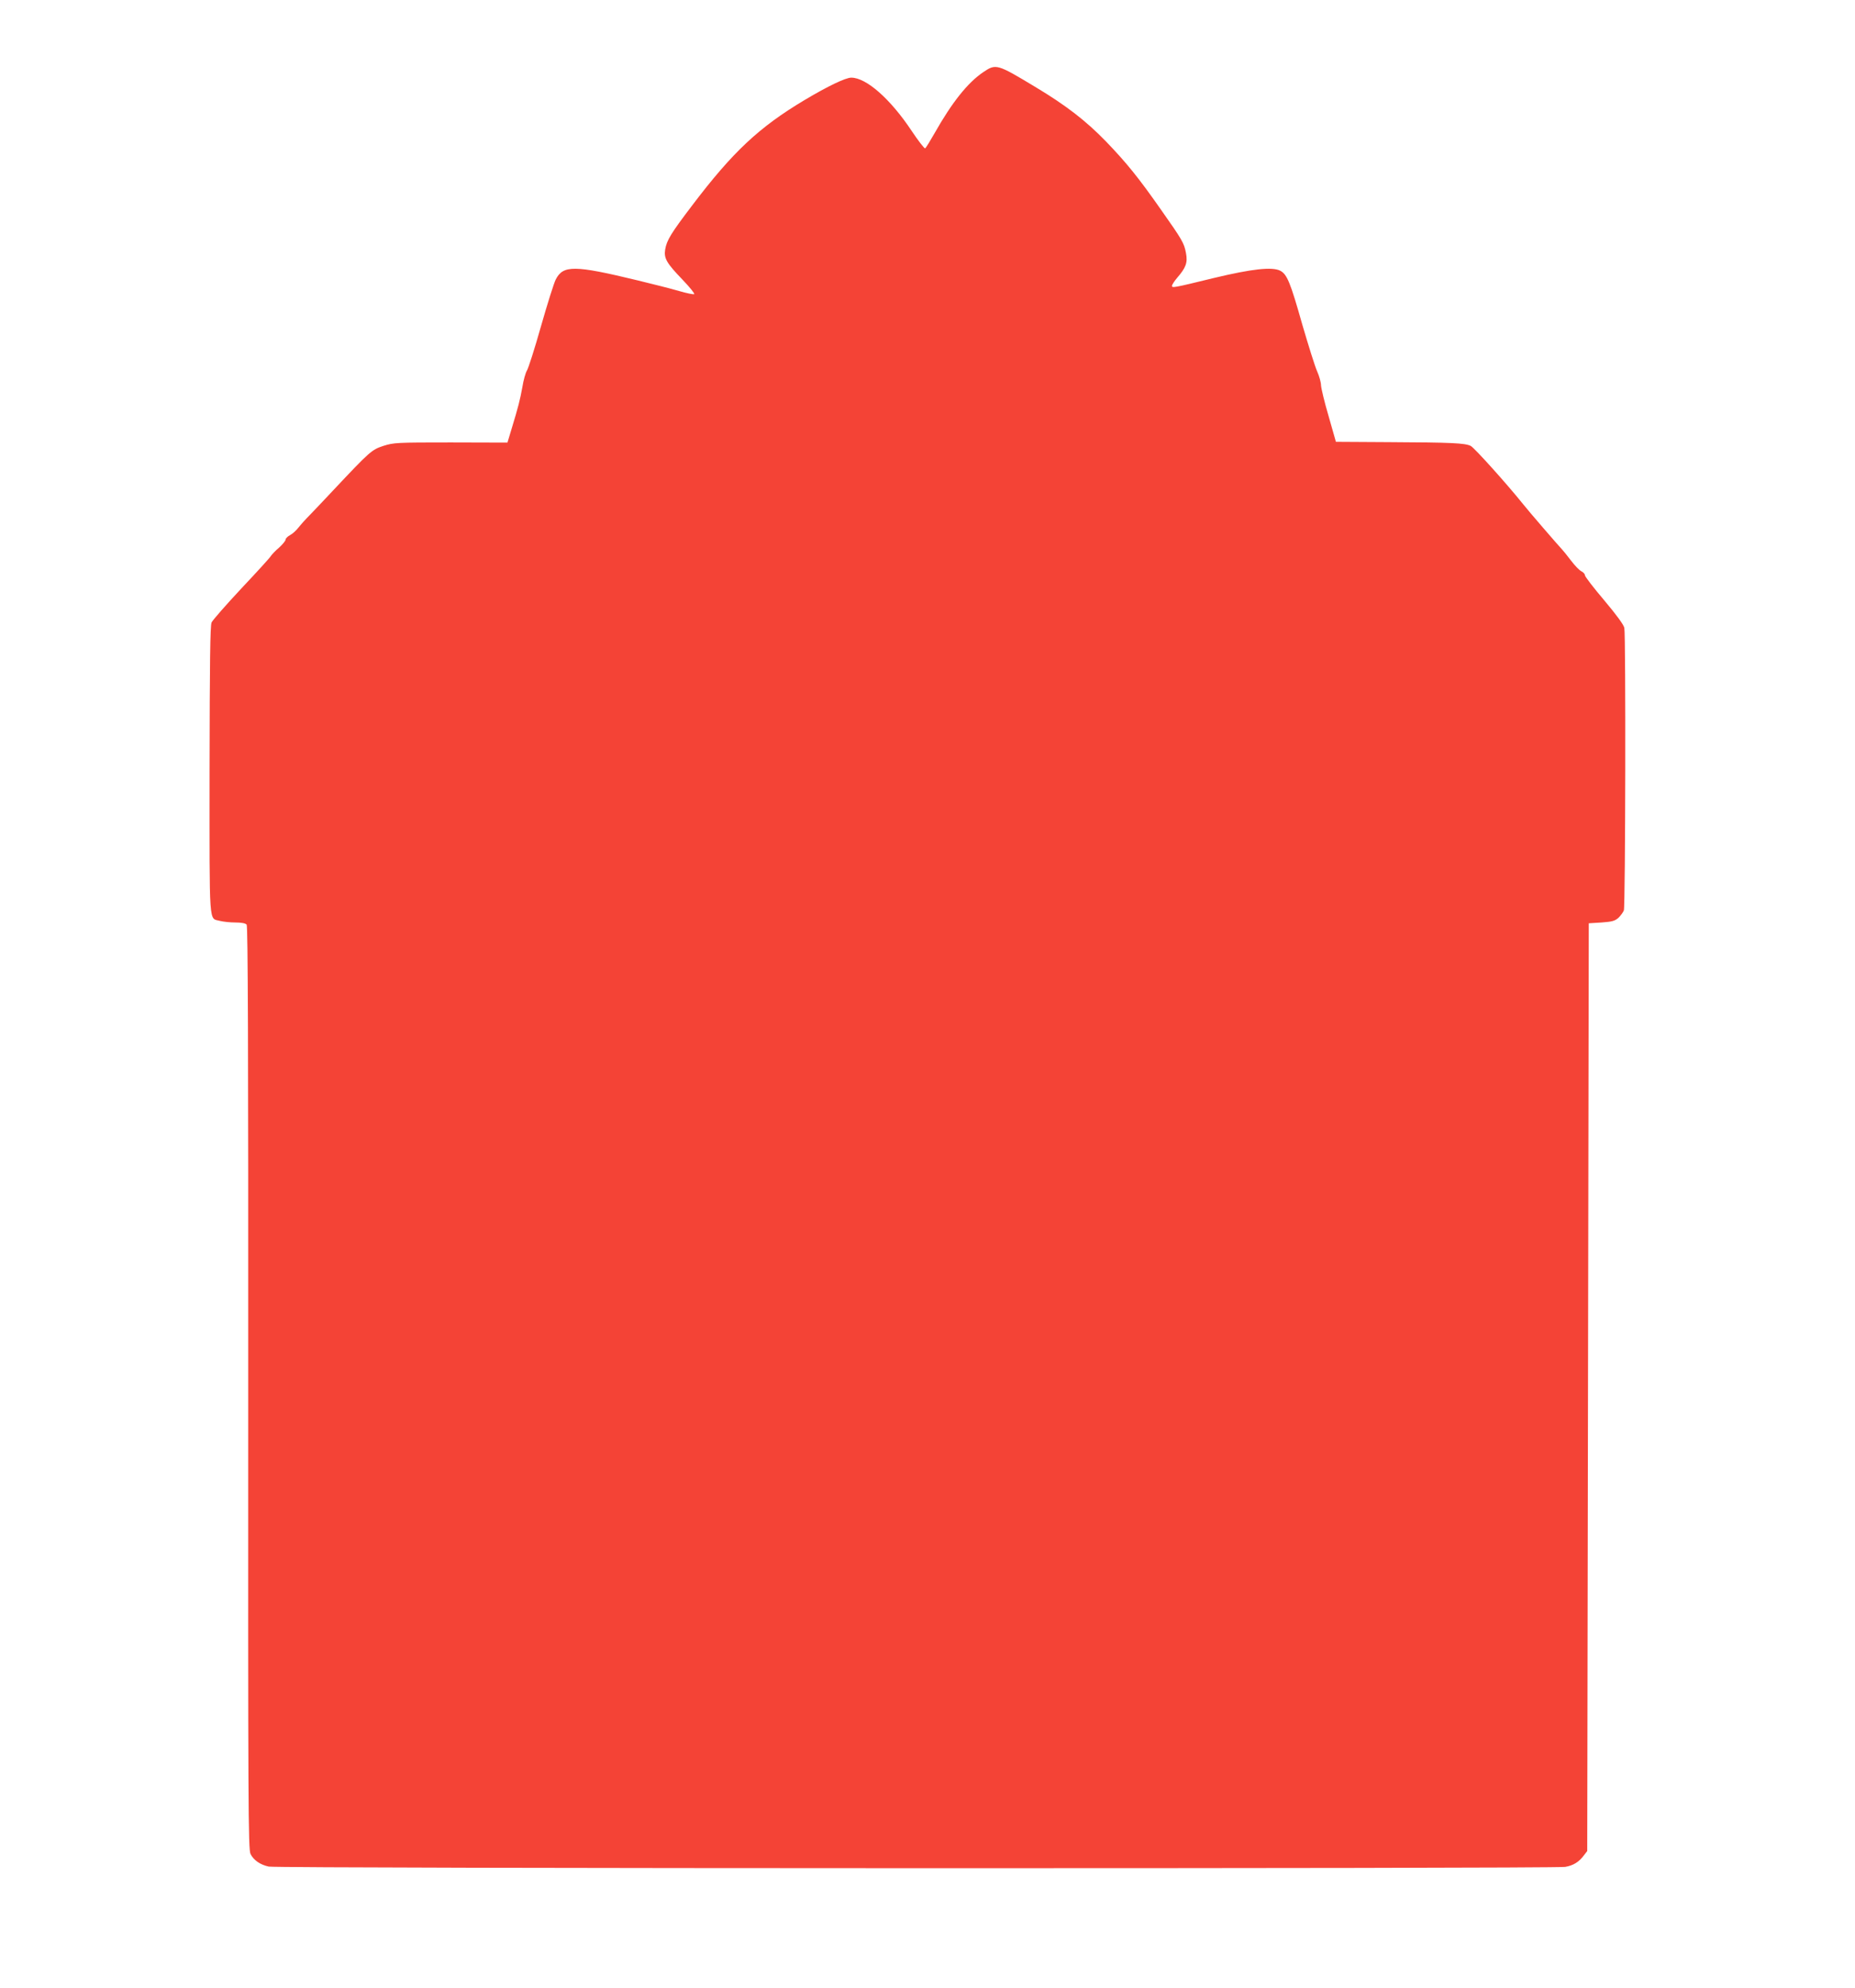 <?xml version="1.0" standalone="no"?>
<!DOCTYPE svg PUBLIC "-//W3C//DTD SVG 20010904//EN"
 "http://www.w3.org/TR/2001/REC-SVG-20010904/DTD/svg10.dtd">
<svg version="1.0" xmlns="http://www.w3.org/2000/svg"
 width="1195pt" height="1280pt" viewBox="0 0 1195 1280"
 preserveAspectRatio="xMidYMid meet">
<g transform="translate(0,1280) scale(0.1,-0.1)"
fill="#f44336" stroke="none">
<path d="M6335 12336 c-101 -68 -202 -195 -314 -393 -29 -51 -56 -95 -61 -98
-5 -3 -44 48 -87 112 -136 205 -292 343 -389 343 -37 0 -151 -55 -299 -143
-295 -176 -464 -334 -727 -681 -136 -179 -163 -223 -173 -283 -9 -56 9 -87
111 -193 47 -49 81 -91 76 -94 -5 -3 -49 6 -97 20 -48 14 -169 45 -269 69
-406 98 -478 99 -526 5 -11 -21 -54 -157 -95 -301 -41 -145 -82 -273 -91 -286
-8 -13 -22 -61 -29 -106 -15 -82 -25 -123 -71 -274 l-25 -83 -365 1 c-351 0
-367 -1 -434 -22 -76 -25 -87 -35 -326 -289 -54 -58 -120 -127 -147 -155 -27
-27 -61 -65 -75 -83 -14 -18 -38 -40 -54 -48 -15 -8 -28 -21 -28 -28 0 -8 -19
-31 -42 -52 -24 -20 -47 -45 -53 -54 -5 -10 -91 -104 -190 -209 -99 -106 -185
-204 -192 -219 -9 -20 -12 -253 -13 -954 0 -1029 -6 -947 68 -968 20 -5 65
-10 98 -10 40 0 66 -5 73 -14 8 -10 11 -775 10 -2983 -1 -2698 0 -2973 15
-3001 20 -40 62 -69 117 -81 53 -13 8278 -14 8352 -2 52 9 89 31 121 75 l21
27 5 2987 5 2987 82 5 c69 5 86 10 109 30 14 14 30 35 35 48 10 27 13 1769 3
1819 -4 20 -50 83 -130 178 -68 80 -124 153 -124 161 0 8 -10 19 -22 25 -13 6
-43 37 -68 70 -25 33 -51 65 -58 72 -16 16 -221 253 -252 293 -101 126 -313
362 -336 373 -38 18 -120 22 -528 24 l-340 2 -47 165 c-27 91 -48 180 -49 199
0 18 -11 59 -25 90 -14 31 -56 166 -95 299 -78 276 -99 326 -143 349 -52 26
-181 12 -427 -47 -266 -65 -270 -65 -270 -50 0 6 15 30 34 52 56 65 68 97 56
159 -12 64 -23 83 -161 279 -143 204 -221 301 -354 439 -129 133 -258 233
-457 352 -244 147 -252 150 -333 95z"/>
</g>
</svg>
